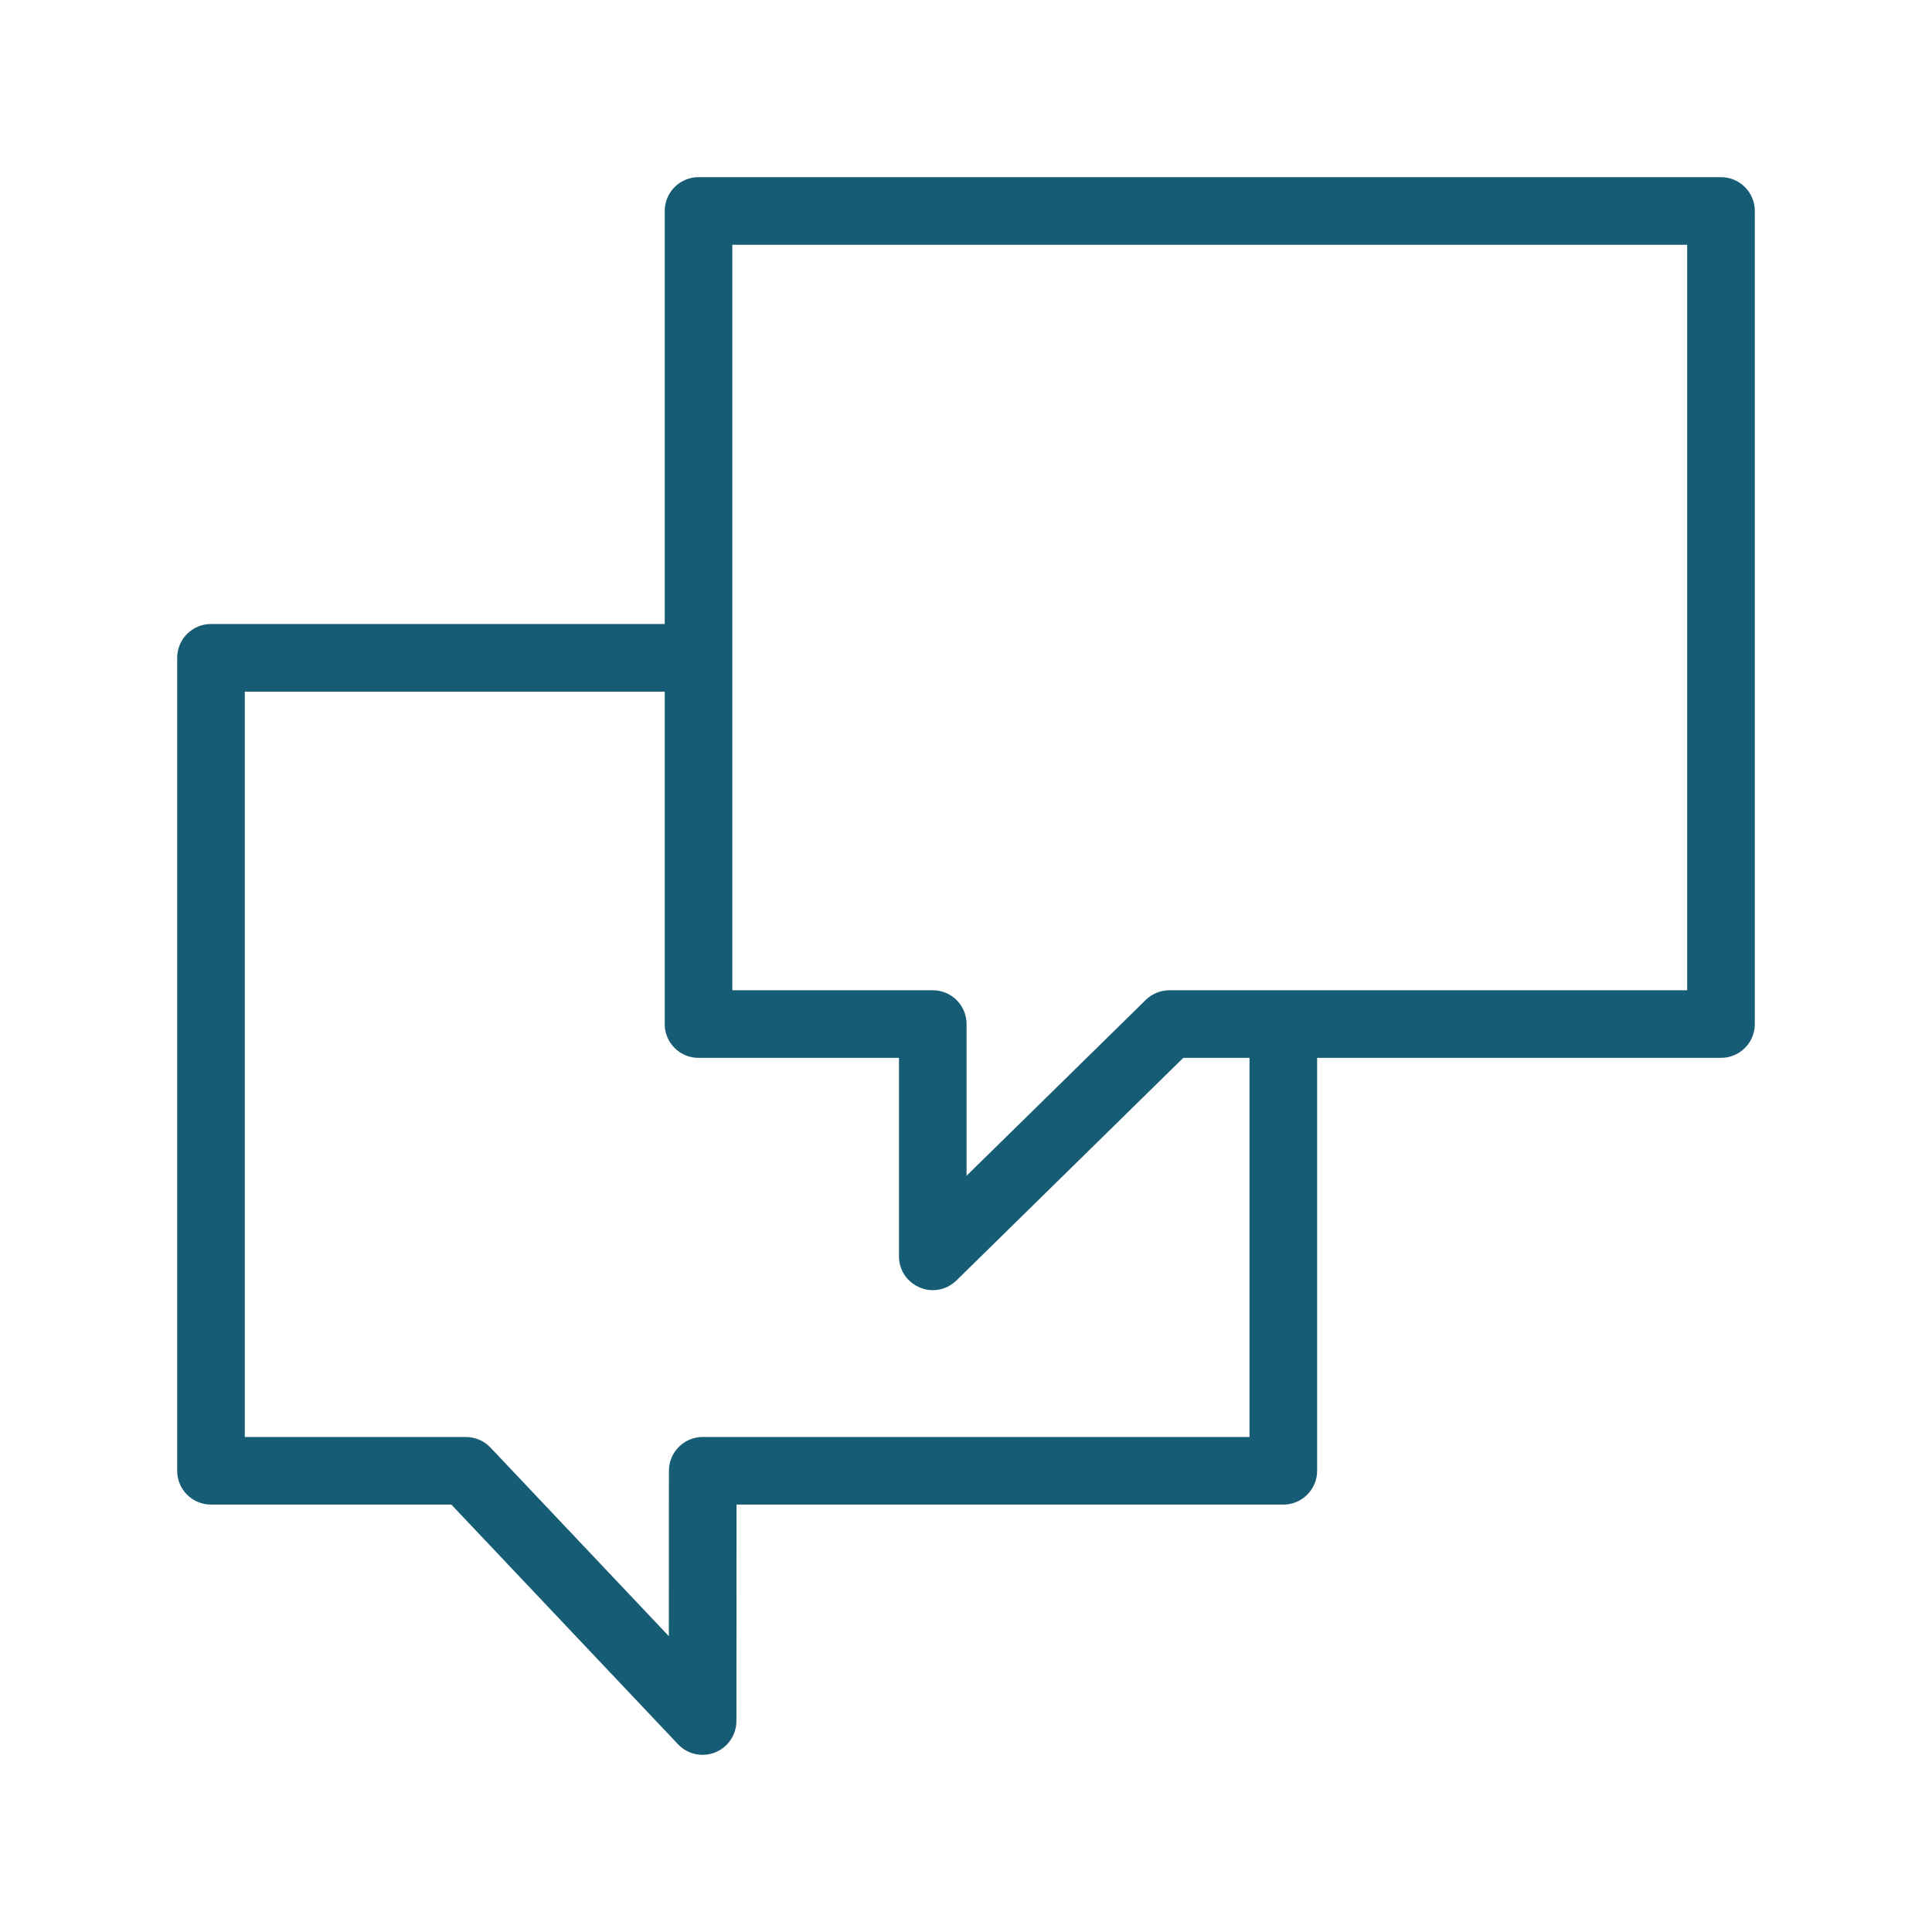 <?xml version="1.0" encoding="UTF-8"?> <svg xmlns="http://www.w3.org/2000/svg" viewBox="0 0 100.00 100.00" data-guides="{&quot;vertical&quot;:[],&quot;horizontal&quot;:[]}"><defs></defs><path fill="#165c74" stroke="#165c74" fill-opacity="1" stroke-width="0.5" stroke-opacity="1" color="rgb(51, 51, 51)" fill-rule="evenodd" id="tSvg331f057450" title="Path 4" d="M89.079 9.42C71.438 9.42 53.797 9.42 36.156 9.42C35.327 9.42 34.656 10.092 34.656 10.92C34.656 18.13 34.656 25.339 34.656 32.548C26.744 32.548 18.833 32.548 10.921 32.548C10.093 32.548 9.421 33.22 9.421 34.048C9.421 48.075 9.421 62.102 9.421 76.128C9.421 76.957 10.093 77.628 10.921 77.628C15.104 77.628 19.287 77.628 23.47 77.628C27.405 81.789 31.341 85.95 35.276 90.11C35.698 90.557 36.35 90.701 36.92 90.473C37.492 90.246 37.865 89.694 37.867 89.08C37.868 85.263 37.87 81.446 37.873 77.628C47.389 77.628 56.907 77.628 66.424 77.628C67.252 77.628 67.924 76.957 67.924 76.128C67.924 68.921 67.924 61.713 67.924 54.505C74.975 54.505 82.027 54.505 89.079 54.505C89.907 54.505 90.579 53.834 90.579 53.005C90.579 38.977 90.579 24.949 90.579 10.92C90.579 10.092 89.907 9.42 89.079 9.42ZM64.924 74.628C55.407 74.628 45.89 74.628 36.373 74.628C35.545 74.628 34.873 75.3 34.873 76.128C34.872 79.19 34.87 82.252 34.868 85.314C31.648 81.909 28.427 78.504 25.206 75.098C24.922 74.799 24.528 74.63 24.116 74.629C20.218 74.629 16.32 74.629 12.421 74.629C12.421 61.603 12.421 48.576 12.421 35.549C19.833 35.549 27.244 35.549 34.656 35.549C34.656 41.368 34.656 47.187 34.656 53.006C34.656 53.835 35.327 54.506 36.156 54.506C39.697 54.506 43.239 54.506 46.781 54.506C46.781 58.013 46.781 61.52 46.781 65.027C46.781 66.182 48.032 66.903 49.032 66.325C49.14 66.261 49.241 66.185 49.331 66.097C53.268 62.234 57.205 58.37 61.142 54.506C62.403 54.506 63.663 54.506 64.924 54.506C64.924 61.214 64.924 67.921 64.924 74.628ZM87.579 51.505C78.562 51.505 69.546 51.505 60.531 51.505C60.138 51.505 59.761 51.659 59.48 51.934C56.246 55.107 53.013 58.28 49.779 61.452C49.779 58.637 49.779 55.821 49.779 53.005C49.779 52.177 49.108 51.505 48.279 51.505C44.738 51.505 41.196 51.505 37.654 51.505C37.654 38.477 37.654 25.449 37.654 12.42C54.295 12.42 70.936 12.42 87.578 12.42C87.578 25.448 87.578 38.476 87.578 51.504C87.578 51.504 87.578 51.504 87.579 51.505Z"></path></svg> 